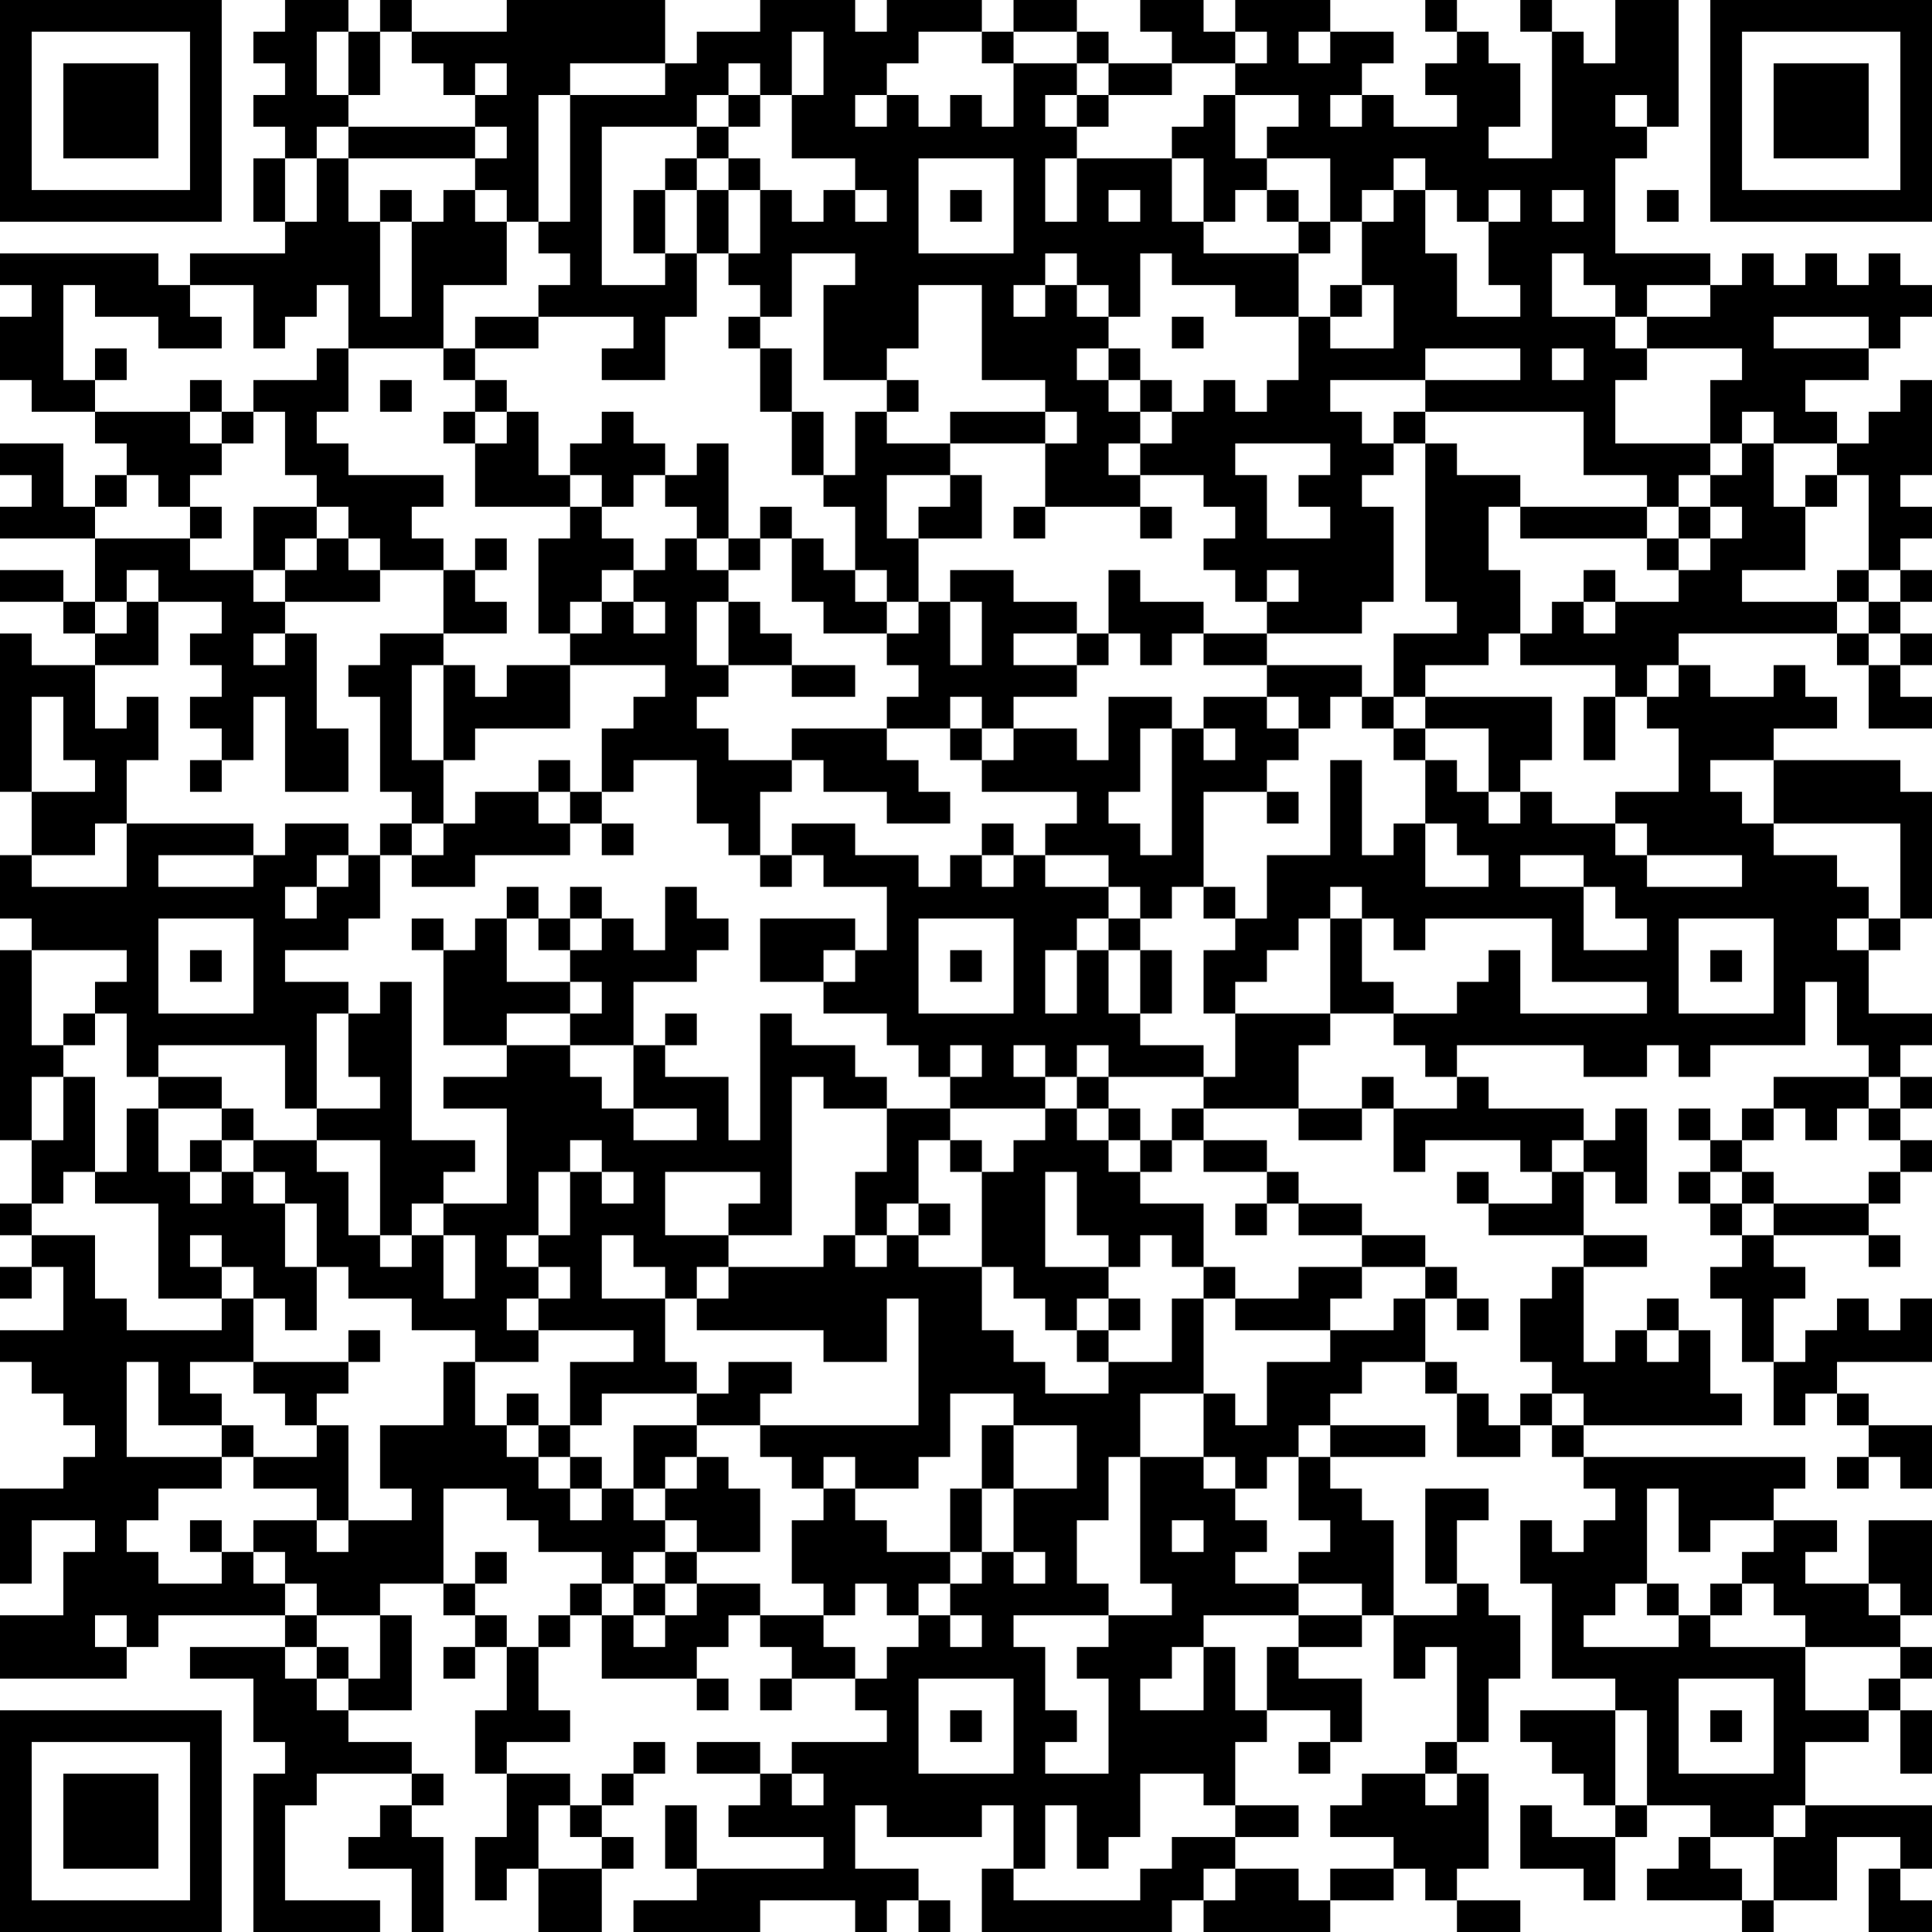 <?xml version="1.0" encoding="UTF-8"?>
<svg xmlns="http://www.w3.org/2000/svg" version="1.1" width="160" height="160" viewBox="0 0 160 160"><rect x="0" y="0" width="160" height="160" fill="#ffffff"/><g transform="scale(2.623)"><g transform="translate(0,0)"><path fill-rule="evenodd" d="M9 0L9 1L8 1L8 2L9 2L9 3L8 3L8 4L9 4L9 5L8 5L8 7L9 7L9 8L6 8L6 9L5 9L5 8L0 8L0 9L1 9L1 10L0 10L0 12L1 12L1 13L3 13L3 14L4 14L4 15L3 15L3 16L2 16L2 14L0 14L0 15L1 15L1 16L0 16L0 17L3 17L3 19L2 19L2 18L0 18L0 19L2 19L2 20L3 20L3 21L1 21L1 20L0 20L0 25L1 25L1 27L0 27L0 29L1 29L1 30L0 30L0 36L1 36L1 38L0 38L0 39L1 39L1 40L0 40L0 41L1 41L1 40L2 40L2 42L0 42L0 43L1 43L1 44L2 44L2 45L3 45L3 46L2 46L2 47L0 47L0 50L1 50L1 48L3 48L3 49L2 49L2 51L0 51L0 53L4 53L4 52L5 52L5 51L9 51L9 52L6 52L6 53L8 53L8 55L9 55L9 56L8 56L8 61L12 61L12 60L9 60L9 57L10 57L10 56L13 56L13 57L12 57L12 58L11 58L11 59L13 59L13 61L14 61L14 58L13 58L13 57L14 57L14 56L13 56L13 55L11 55L11 54L13 54L13 51L12 51L12 50L14 50L14 51L15 51L15 52L14 52L14 53L15 53L15 52L16 52L16 54L15 54L15 56L16 56L16 58L15 58L15 60L16 60L16 59L17 59L17 61L19 61L19 59L20 59L20 58L19 58L19 57L20 57L20 56L21 56L21 55L20 55L20 56L19 56L19 57L18 57L18 56L16 56L16 55L18 55L18 54L17 54L17 52L18 52L18 51L19 51L19 53L22 53L22 54L23 54L23 53L22 53L22 52L23 52L23 51L24 51L24 52L25 52L25 53L24 53L24 54L25 54L25 53L27 53L27 54L28 54L28 55L25 55L25 56L24 56L24 55L22 55L22 56L24 56L24 57L23 57L23 58L26 58L26 59L22 59L22 57L21 57L21 59L22 59L22 60L20 60L20 61L24 61L24 60L27 60L27 61L28 61L28 60L29 60L29 61L30 61L30 60L29 60L29 59L27 59L27 57L28 57L28 58L31 58L31 57L32 57L32 59L31 59L31 61L37 61L37 60L38 60L38 61L42 61L42 60L44 60L44 59L45 59L45 60L46 60L46 61L48 61L48 60L46 60L46 59L47 59L47 56L46 56L46 55L47 55L47 53L48 53L48 51L47 51L47 50L46 50L46 48L47 48L47 47L45 47L45 50L46 50L46 51L44 51L44 48L43 48L43 47L42 47L42 46L45 46L45 45L42 45L42 44L43 44L43 43L45 43L45 44L46 44L46 46L48 46L48 45L49 45L49 46L50 46L50 47L51 47L51 48L50 48L50 49L49 49L49 48L48 48L48 50L49 50L49 53L51 53L51 54L48 54L48 55L49 55L49 56L50 56L50 57L51 57L51 58L49 58L49 57L48 57L48 59L50 59L50 60L51 60L51 58L52 58L52 57L54 57L54 58L53 58L53 59L52 59L52 60L55 60L55 61L56 61L56 60L58 60L58 58L60 58L60 59L59 59L59 61L61 61L61 60L60 60L60 59L61 59L61 57L57 57L57 55L59 55L59 54L60 54L60 56L61 56L61 54L60 54L60 53L61 53L61 52L60 52L60 51L61 51L61 48L59 48L59 50L57 50L57 49L58 49L58 48L56 48L56 47L57 47L57 46L50 46L50 45L55 45L55 44L54 44L54 42L53 42L53 41L52 41L52 42L51 42L51 43L50 43L50 40L52 40L52 39L50 39L50 37L51 37L51 38L52 38L52 35L51 35L51 36L50 36L50 35L47 35L47 34L46 34L46 33L50 33L50 34L52 34L52 33L53 33L53 34L54 34L54 33L57 33L57 31L58 31L58 33L59 33L59 34L56 34L56 35L55 35L55 36L54 36L54 35L53 35L53 36L54 36L54 37L53 37L53 38L54 38L54 39L55 39L55 40L54 40L54 41L55 41L55 43L56 43L56 45L57 45L57 44L58 44L58 45L59 45L59 46L58 46L58 47L59 47L59 46L60 46L60 47L61 47L61 45L59 45L59 44L58 44L58 43L61 43L61 41L60 41L60 42L59 42L59 41L58 41L58 42L57 42L57 43L56 43L56 41L57 41L57 40L56 40L56 39L59 39L59 40L60 40L60 39L59 39L59 38L60 38L60 37L61 37L61 36L60 36L60 35L61 35L61 34L60 34L60 33L61 33L61 32L59 32L59 30L60 30L60 29L61 29L61 25L60 25L60 24L56 24L56 23L58 23L58 22L57 22L57 21L56 21L56 22L54 22L54 21L53 21L53 20L58 20L58 21L59 21L59 23L61 23L61 22L60 22L60 21L61 21L61 20L60 20L60 19L61 19L61 18L60 18L60 17L61 17L61 16L60 16L60 15L61 15L61 12L60 12L60 13L59 13L59 14L58 14L58 13L57 13L57 12L59 12L59 11L60 11L60 10L61 10L61 9L60 9L60 8L59 8L59 9L58 9L58 8L57 8L57 9L56 9L56 8L55 8L55 9L54 9L54 8L51 8L51 5L52 5L52 4L53 4L53 0L51 0L51 2L50 2L50 1L49 1L49 0L48 0L48 1L49 1L49 5L47 5L47 4L48 4L48 2L47 2L47 1L46 1L46 0L45 0L45 1L46 1L46 2L45 2L45 3L46 3L46 4L44 4L44 3L43 3L43 2L44 2L44 1L42 1L42 0L39 0L39 1L38 1L38 0L36 0L36 1L37 1L37 2L35 2L35 1L34 1L34 0L32 0L32 1L31 1L31 0L28 0L28 1L27 1L27 0L24 0L24 1L22 1L22 2L21 2L21 0L16 0L16 1L13 1L13 0L12 0L12 1L11 1L11 0ZM10 1L10 3L11 3L11 4L10 4L10 5L9 5L9 7L10 7L10 5L11 5L11 7L12 7L12 10L13 10L13 7L14 7L14 6L15 6L15 7L16 7L16 9L14 9L14 11L11 11L11 9L10 9L10 10L9 10L9 11L8 11L8 9L6 9L6 10L7 10L7 11L5 11L5 10L3 10L3 9L2 9L2 12L3 12L3 13L6 13L6 14L7 14L7 15L6 15L6 16L5 16L5 15L4 15L4 16L3 16L3 17L6 17L6 18L8 18L8 19L9 19L9 20L8 20L8 21L9 21L9 20L10 20L10 23L11 23L11 25L9 25L9 22L8 22L8 24L7 24L7 23L6 23L6 22L7 22L7 21L6 21L6 20L7 20L7 19L5 19L5 18L4 18L4 19L3 19L3 20L4 20L4 19L5 19L5 21L3 21L3 23L4 23L4 22L5 22L5 24L4 24L4 26L3 26L3 27L1 27L1 28L4 28L4 26L8 26L8 27L5 27L5 28L8 28L8 27L9 27L9 26L11 26L11 27L10 27L10 28L9 28L9 29L10 29L10 28L11 28L11 27L12 27L12 29L11 29L11 30L9 30L9 31L11 31L11 32L10 32L10 35L9 35L9 33L5 33L5 34L4 34L4 32L3 32L3 31L4 31L4 30L1 30L1 33L2 33L2 34L1 34L1 36L2 36L2 34L3 34L3 37L2 37L2 38L1 38L1 39L3 39L3 41L4 41L4 42L7 42L7 41L8 41L8 43L6 43L6 44L7 44L7 45L5 45L5 43L4 43L4 46L7 46L7 47L5 47L5 48L4 48L4 49L5 49L5 50L7 50L7 49L8 49L8 50L9 50L9 51L10 51L10 52L9 52L9 53L10 53L10 54L11 54L11 53L12 53L12 51L10 51L10 50L9 50L9 49L8 49L8 48L10 48L10 49L11 49L11 48L13 48L13 47L12 47L12 45L14 45L14 43L15 43L15 45L16 45L16 46L17 46L17 47L18 47L18 48L19 48L19 47L20 47L20 48L21 48L21 49L20 49L20 50L19 50L19 49L17 49L17 48L16 48L16 47L14 47L14 50L15 50L15 51L16 51L16 52L17 52L17 51L18 51L18 50L19 50L19 51L20 51L20 52L21 52L21 51L22 51L22 50L24 50L24 51L26 51L26 52L27 52L27 53L28 53L28 52L29 52L29 51L30 51L30 52L31 52L31 51L30 51L30 50L31 50L31 49L32 49L32 50L33 50L33 49L32 49L32 47L34 47L34 45L32 45L32 44L30 44L30 46L29 46L29 47L27 47L27 46L26 46L26 47L25 47L25 46L24 46L24 45L29 45L29 41L28 41L28 43L26 43L26 42L22 42L22 41L23 41L23 40L26 40L26 39L27 39L27 40L28 40L28 39L29 39L29 40L31 40L31 42L32 42L32 43L33 43L33 44L35 44L35 43L37 43L37 41L38 41L38 44L36 44L36 46L35 46L35 48L34 48L34 50L35 50L35 51L32 51L32 52L33 52L33 54L34 54L34 55L33 55L33 56L35 56L35 53L34 53L34 52L35 52L35 51L37 51L37 50L36 50L36 46L38 46L38 47L39 47L39 48L40 48L40 49L39 49L39 50L41 50L41 51L38 51L38 52L37 52L37 53L36 53L36 54L38 54L38 52L39 52L39 54L40 54L40 55L39 55L39 57L38 57L38 56L36 56L36 58L35 58L35 59L34 59L34 57L33 57L33 59L32 59L32 60L36 60L36 59L37 59L37 58L39 58L39 59L38 59L38 60L39 60L39 59L41 59L41 60L42 60L42 59L44 59L44 58L42 58L42 57L43 57L43 56L45 56L45 57L46 57L46 56L45 56L45 55L46 55L46 52L45 52L45 53L44 53L44 51L43 51L43 50L41 50L41 49L42 49L42 48L41 48L41 46L42 46L42 45L41 45L41 46L40 46L40 47L39 47L39 46L38 46L38 44L39 44L39 45L40 45L40 43L42 43L42 42L44 42L44 41L45 41L45 43L46 43L46 44L47 44L47 45L48 45L48 44L49 44L49 45L50 45L50 44L49 44L49 43L48 43L48 41L49 41L49 40L50 40L50 39L47 39L47 38L49 38L49 37L50 37L50 36L49 36L49 37L48 37L48 36L45 36L45 37L44 37L44 35L46 35L46 34L45 34L45 33L44 33L44 32L46 32L46 31L47 31L47 30L48 30L48 32L52 32L52 31L49 31L49 29L45 29L45 30L44 30L44 29L43 29L43 28L42 28L42 29L41 29L41 30L40 30L40 31L39 31L39 32L38 32L38 30L39 30L39 29L40 29L40 27L42 27L42 24L43 24L43 27L44 27L44 26L45 26L45 28L47 28L47 27L46 27L46 26L45 26L45 24L46 24L46 25L47 25L47 26L48 26L48 25L49 25L49 26L51 26L51 27L52 27L52 28L55 28L55 27L52 27L52 26L51 26L51 25L53 25L53 23L52 23L52 22L53 22L53 21L52 21L52 22L51 22L51 21L48 21L48 20L49 20L49 19L50 19L50 20L51 20L51 19L53 19L53 18L54 18L54 17L55 17L55 16L54 16L54 15L55 15L55 14L56 14L56 16L57 16L57 18L55 18L55 19L58 19L58 20L59 20L59 21L60 21L60 20L59 20L59 19L60 19L60 18L59 18L59 15L58 15L58 14L56 14L56 13L55 13L55 14L54 14L54 12L55 12L55 11L52 11L52 10L54 10L54 9L52 9L52 10L51 10L51 9L50 9L50 8L49 8L49 10L51 10L51 11L52 11L52 12L51 12L51 14L54 14L54 15L53 15L53 16L52 16L52 15L50 15L50 13L45 13L45 12L48 12L48 11L45 11L45 12L42 12L42 13L43 13L43 14L44 14L44 15L43 15L43 16L44 16L44 19L43 19L43 20L40 20L40 19L41 19L41 18L40 18L40 19L39 19L39 18L38 18L38 17L39 17L39 16L38 16L38 15L36 15L36 14L37 14L37 13L38 13L38 12L39 12L39 13L40 13L40 12L41 12L41 10L42 10L42 11L44 11L44 9L43 9L43 7L44 7L44 6L45 6L45 8L46 8L46 10L48 10L48 9L47 9L47 7L48 7L48 6L47 6L47 7L46 7L46 6L45 6L45 5L44 5L44 6L43 6L43 7L42 7L42 5L40 5L40 4L41 4L41 3L39 3L39 2L40 2L40 1L39 1L39 2L37 2L37 3L35 3L35 2L34 2L34 1L32 1L32 2L31 2L31 1L29 1L29 2L28 2L28 3L27 3L27 4L28 4L28 3L29 3L29 4L30 4L30 3L31 3L31 4L32 4L32 2L34 2L34 3L33 3L33 4L34 4L34 5L33 5L33 7L34 7L34 5L37 5L37 7L38 7L38 8L41 8L41 10L39 10L39 9L37 9L37 8L36 8L36 10L35 10L35 9L34 9L34 8L33 8L33 9L32 9L32 10L33 10L33 9L34 9L34 10L35 10L35 11L34 11L34 12L35 12L35 13L36 13L36 14L35 14L35 15L36 15L36 16L33 16L33 14L34 14L34 13L33 13L33 12L31 12L31 9L29 9L29 11L28 11L28 12L26 12L26 9L27 9L27 8L25 8L25 10L24 10L24 9L23 9L23 8L24 8L24 6L25 6L25 7L26 7L26 6L27 6L27 7L28 7L28 6L27 6L27 5L25 5L25 3L26 3L26 1L25 1L25 3L24 3L24 2L23 2L23 3L22 3L22 4L19 4L19 9L21 9L21 8L22 8L22 10L21 10L21 12L19 12L19 11L20 11L20 10L17 10L17 9L18 9L18 8L17 8L17 7L18 7L18 3L21 3L21 2L18 2L18 3L17 3L17 7L16 7L16 6L15 6L15 5L16 5L16 4L15 4L15 3L16 3L16 2L15 2L15 3L14 3L14 2L13 2L13 1L12 1L12 3L11 3L11 1ZM41 1L41 2L42 2L42 1ZM23 3L23 4L22 4L22 5L21 5L21 6L20 6L20 8L21 8L21 6L22 6L22 8L23 8L23 6L24 6L24 5L23 5L23 4L24 4L24 3ZM34 3L34 4L35 4L35 3ZM38 3L38 4L37 4L37 5L38 5L38 7L39 7L39 6L40 6L40 7L41 7L41 8L42 8L42 7L41 7L41 6L40 6L40 5L39 5L39 3ZM42 3L42 4L43 4L43 3ZM51 3L51 4L52 4L52 3ZM11 4L11 5L15 5L15 4ZM22 5L22 6L23 6L23 5ZM29 5L29 8L32 8L32 5ZM12 6L12 7L13 7L13 6ZM30 6L30 7L31 7L31 6ZM35 6L35 7L36 7L36 6ZM49 6L49 7L50 7L50 6ZM52 6L52 7L53 7L53 6ZM42 9L42 10L43 10L43 9ZM15 10L15 11L14 11L14 12L15 12L15 13L14 13L14 14L15 14L15 16L18 16L18 17L17 17L17 20L18 20L18 21L16 21L16 22L15 22L15 21L14 21L14 20L16 20L16 19L15 19L15 18L16 18L16 17L15 17L15 18L14 18L14 17L13 17L13 16L14 16L14 15L11 15L11 14L10 14L10 13L11 13L11 11L10 11L10 12L8 12L8 13L7 13L7 12L6 12L6 13L7 13L7 14L8 14L8 13L9 13L9 15L10 15L10 16L8 16L8 18L9 18L9 19L12 19L12 18L14 18L14 20L12 20L12 21L11 21L11 22L12 22L12 25L13 25L13 26L12 26L12 27L13 27L13 28L15 28L15 27L18 27L18 26L19 26L19 27L20 27L20 26L19 26L19 25L20 25L20 24L22 24L22 26L23 26L23 27L24 27L24 28L25 28L25 27L26 27L26 28L28 28L28 30L27 30L27 29L24 29L24 31L26 31L26 32L28 32L28 33L29 33L29 34L30 34L30 35L28 35L28 34L27 34L27 33L25 33L25 32L24 32L24 36L23 36L23 34L21 34L21 33L22 33L22 32L21 32L21 33L20 33L20 31L22 31L22 30L23 30L23 29L22 29L22 28L21 28L21 30L20 30L20 29L19 29L19 28L18 28L18 29L17 29L17 28L16 28L16 29L15 29L15 30L14 30L14 29L13 29L13 30L14 30L14 33L16 33L16 34L14 34L14 35L16 35L16 38L14 38L14 37L15 37L15 36L13 36L13 31L12 31L12 32L11 32L11 34L12 34L12 35L10 35L10 36L8 36L8 35L7 35L7 34L5 34L5 35L4 35L4 37L3 37L3 38L5 38L5 41L7 41L7 40L8 40L8 41L9 41L9 42L10 42L10 40L11 40L11 41L13 41L13 42L15 42L15 43L17 43L17 42L20 42L20 43L18 43L18 45L17 45L17 44L16 44L16 45L17 45L17 46L18 46L18 47L19 47L19 46L18 46L18 45L19 45L19 44L22 44L22 45L20 45L20 47L21 47L21 48L22 48L22 49L21 49L21 50L20 50L20 51L21 51L21 50L22 50L22 49L24 49L24 47L23 47L23 46L22 46L22 45L24 45L24 44L25 44L25 43L23 43L23 44L22 44L22 43L21 43L21 41L22 41L22 40L23 40L23 39L25 39L25 34L26 34L26 35L28 35L28 37L27 37L27 39L28 39L28 38L29 38L29 39L30 39L30 38L29 38L29 36L30 36L30 37L31 37L31 40L32 40L32 41L33 41L33 42L34 42L34 43L35 43L35 42L36 42L36 41L35 41L35 40L36 40L36 39L37 39L37 40L38 40L38 41L39 41L39 42L42 42L42 41L43 41L43 40L45 40L45 41L46 41L46 42L47 42L47 41L46 41L46 40L45 40L45 39L43 39L43 38L41 38L41 37L40 37L40 36L38 36L38 35L41 35L41 36L43 36L43 35L44 35L44 34L43 34L43 35L41 35L41 33L42 33L42 32L44 32L44 31L43 31L43 29L42 29L42 32L39 32L39 34L38 34L38 33L36 33L36 32L37 32L37 30L36 30L36 29L37 29L37 28L38 28L38 29L39 29L39 28L38 28L38 25L40 25L40 26L41 26L41 25L40 25L40 24L41 24L41 23L42 23L42 22L43 22L43 23L44 23L44 24L45 24L45 23L47 23L47 25L48 25L48 24L49 24L49 22L45 22L45 21L47 21L47 20L48 20L48 18L47 18L47 16L48 16L48 17L52 17L52 18L53 18L53 17L54 17L54 16L53 16L53 17L52 17L52 16L48 16L48 15L46 15L46 14L45 14L45 13L44 13L44 14L45 14L45 19L46 19L46 20L44 20L44 22L43 22L43 21L40 21L40 20L38 20L38 19L36 19L36 18L35 18L35 20L34 20L34 19L32 19L32 18L30 18L30 19L29 19L29 17L31 17L31 15L30 15L30 14L33 14L33 13L30 13L30 14L28 14L28 13L29 13L29 12L28 12L28 13L27 13L27 15L26 15L26 13L25 13L25 11L24 11L24 10L23 10L23 11L24 11L24 13L25 13L25 15L26 15L26 16L27 16L27 18L26 18L26 17L25 17L25 16L24 16L24 17L23 17L23 14L22 14L22 15L21 15L21 14L20 14L20 13L19 13L19 14L18 14L18 15L17 15L17 13L16 13L16 12L15 12L15 11L17 11L17 10ZM37 10L37 11L38 11L38 10ZM56 10L56 11L59 11L59 10ZM3 11L3 12L4 12L4 11ZM35 11L35 12L36 12L36 13L37 13L37 12L36 12L36 11ZM49 11L49 12L50 12L50 11ZM12 12L12 13L13 13L13 12ZM15 13L15 14L16 14L16 13ZM39 14L39 15L40 15L40 17L42 17L42 16L41 16L41 15L42 15L42 14ZM18 15L18 16L19 16L19 17L20 17L20 18L19 18L19 19L18 19L18 20L19 20L19 19L20 19L20 20L21 20L21 19L20 19L20 18L21 18L21 17L22 17L22 18L23 18L23 19L22 19L22 21L23 21L23 22L22 22L22 23L23 23L23 24L25 24L25 25L24 25L24 27L25 27L25 26L27 26L27 27L29 27L29 28L30 28L30 27L31 27L31 28L32 28L32 27L33 27L33 28L35 28L35 29L34 29L34 30L33 30L33 32L34 32L34 30L35 30L35 32L36 32L36 30L35 30L35 29L36 29L36 28L35 28L35 27L33 27L33 26L34 26L34 25L31 25L31 24L32 24L32 23L34 23L34 24L35 24L35 22L37 22L37 23L36 23L36 25L35 25L35 26L36 26L36 27L37 27L37 23L38 23L38 24L39 24L39 23L38 23L38 22L40 22L40 23L41 23L41 22L40 22L40 21L38 21L38 20L37 20L37 21L36 21L36 20L35 20L35 21L34 21L34 20L32 20L32 21L34 21L34 22L32 22L32 23L31 23L31 22L30 22L30 23L28 23L28 22L29 22L29 21L28 21L28 20L29 20L29 19L28 19L28 18L27 18L27 19L28 19L28 20L26 20L26 19L25 19L25 17L24 17L24 18L23 18L23 17L22 17L22 16L21 16L21 15L20 15L20 16L19 16L19 15ZM28 15L28 17L29 17L29 16L30 16L30 15ZM57 15L57 16L58 16L58 15ZM6 16L6 17L7 17L7 16ZM10 16L10 17L9 17L9 18L10 18L10 17L11 17L11 18L12 18L12 17L11 17L11 16ZM32 16L32 17L33 17L33 16ZM36 16L36 17L37 17L37 16ZM50 18L50 19L51 19L51 18ZM58 18L58 19L59 19L59 18ZM23 19L23 21L25 21L25 22L27 22L27 21L25 21L25 20L24 20L24 19ZM30 19L30 21L31 21L31 19ZM13 21L13 24L14 24L14 26L13 26L13 27L14 27L14 26L15 26L15 25L17 25L17 26L18 26L18 25L19 25L19 23L20 23L20 22L21 22L21 21L18 21L18 23L15 23L15 24L14 24L14 21ZM1 22L1 25L3 25L3 24L2 24L2 22ZM44 22L44 23L45 23L45 22ZM50 22L50 24L51 24L51 22ZM25 23L25 24L26 24L26 25L28 25L28 26L30 26L30 25L29 25L29 24L28 24L28 23ZM30 23L30 24L31 24L31 23ZM6 24L6 25L7 25L7 24ZM17 24L17 25L18 25L18 24ZM54 24L54 25L55 25L55 26L56 26L56 27L58 27L58 28L59 28L59 29L58 29L58 30L59 30L59 29L60 29L60 26L56 26L56 24ZM31 26L31 27L32 27L32 26ZM48 27L48 28L50 28L50 30L52 30L52 29L51 29L51 28L50 28L50 27ZM5 29L5 32L8 32L8 29ZM16 29L16 31L18 31L18 32L16 32L16 33L18 33L18 34L19 34L19 35L20 35L20 36L22 36L22 35L20 35L20 33L18 33L18 32L19 32L19 31L18 31L18 30L19 30L19 29L18 29L18 30L17 30L17 29ZM29 29L29 32L32 32L32 29ZM53 29L53 32L56 32L56 29ZM6 30L6 31L7 31L7 30ZM26 30L26 31L27 31L27 30ZM30 30L30 31L31 31L31 30ZM54 30L54 31L55 31L55 30ZM2 32L2 33L3 33L3 32ZM30 33L30 34L31 34L31 33ZM32 33L32 34L33 34L33 35L30 35L30 36L31 36L31 37L32 37L32 36L33 36L33 35L34 35L34 36L35 36L35 37L36 37L36 38L38 38L38 40L39 40L39 41L41 41L41 40L43 40L43 39L41 39L41 38L40 38L40 37L38 37L38 36L37 36L37 35L38 35L38 34L35 34L35 33L34 33L34 34L33 34L33 33ZM34 34L34 35L35 35L35 36L36 36L36 37L37 37L37 36L36 36L36 35L35 35L35 34ZM59 34L59 35L58 35L58 36L57 36L57 35L56 35L56 36L55 36L55 37L54 37L54 38L55 38L55 39L56 39L56 38L59 38L59 37L60 37L60 36L59 36L59 35L60 35L60 34ZM5 35L5 37L6 37L6 38L7 38L7 37L8 37L8 38L9 38L9 40L10 40L10 38L9 38L9 37L8 37L8 36L7 36L7 35ZM6 36L6 37L7 37L7 36ZM10 36L10 37L11 37L11 39L12 39L12 40L13 40L13 39L14 39L14 41L15 41L15 39L14 39L14 38L13 38L13 39L12 39L12 36ZM18 36L18 37L17 37L17 39L16 39L16 40L17 40L17 41L16 41L16 42L17 42L17 41L18 41L18 40L17 40L17 39L18 39L18 37L19 37L19 38L20 38L20 37L19 37L19 36ZM21 37L21 39L23 39L23 38L24 38L24 37ZM33 37L33 40L35 40L35 39L34 39L34 37ZM46 37L46 38L47 38L47 37ZM55 37L55 38L56 38L56 37ZM39 38L39 39L40 39L40 38ZM6 39L6 40L7 40L7 39ZM19 39L19 41L21 41L21 40L20 40L20 39ZM34 41L34 42L35 42L35 41ZM11 42L11 43L8 43L8 44L9 44L9 45L10 45L10 46L8 46L8 45L7 45L7 46L8 46L8 47L10 47L10 48L11 48L11 45L10 45L10 44L11 44L11 43L12 43L12 42ZM52 42L52 43L53 43L53 42ZM31 45L31 47L30 47L30 49L28 49L28 48L27 48L27 47L26 47L26 48L25 48L25 50L26 50L26 51L27 51L27 50L28 50L28 51L29 51L29 50L30 50L30 49L31 49L31 47L32 47L32 45ZM21 46L21 47L22 47L22 46ZM52 47L52 50L51 50L51 51L50 51L50 52L53 52L53 51L54 51L54 52L57 52L57 54L59 54L59 53L60 53L60 52L57 52L57 51L56 51L56 50L55 50L55 49L56 49L56 48L54 48L54 49L53 49L53 47ZM6 48L6 49L7 49L7 48ZM37 48L37 49L38 49L38 48ZM15 49L15 50L16 50L16 49ZM52 50L52 51L53 51L53 50ZM54 50L54 51L55 51L55 50ZM59 50L59 51L60 51L60 50ZM3 51L3 52L4 52L4 51ZM41 51L41 52L40 52L40 54L42 54L42 55L41 55L41 56L42 56L42 55L43 55L43 53L41 53L41 52L43 52L43 51ZM10 52L10 53L11 53L11 52ZM29 53L29 56L32 56L32 53ZM53 53L53 56L56 56L56 53ZM30 54L30 55L31 55L31 54ZM51 54L51 57L52 57L52 54ZM54 54L54 55L55 55L55 54ZM25 56L25 57L26 57L26 56ZM17 57L17 59L19 59L19 58L18 58L18 57ZM39 57L39 58L41 58L41 57ZM56 57L56 58L54 58L54 59L55 59L55 60L56 60L56 58L57 58L57 57ZM0 0L0 7L7 7L7 0ZM1 1L1 6L6 6L6 1ZM2 2L2 5L5 5L5 2ZM54 0L54 7L61 7L61 0ZM55 1L55 6L60 6L60 1ZM56 2L56 5L59 5L59 2ZM0 54L0 61L7 61L7 54ZM1 55L1 60L6 60L6 55ZM2 56L2 59L5 59L5 56Z" fill="#000000"/></g></g></svg>
